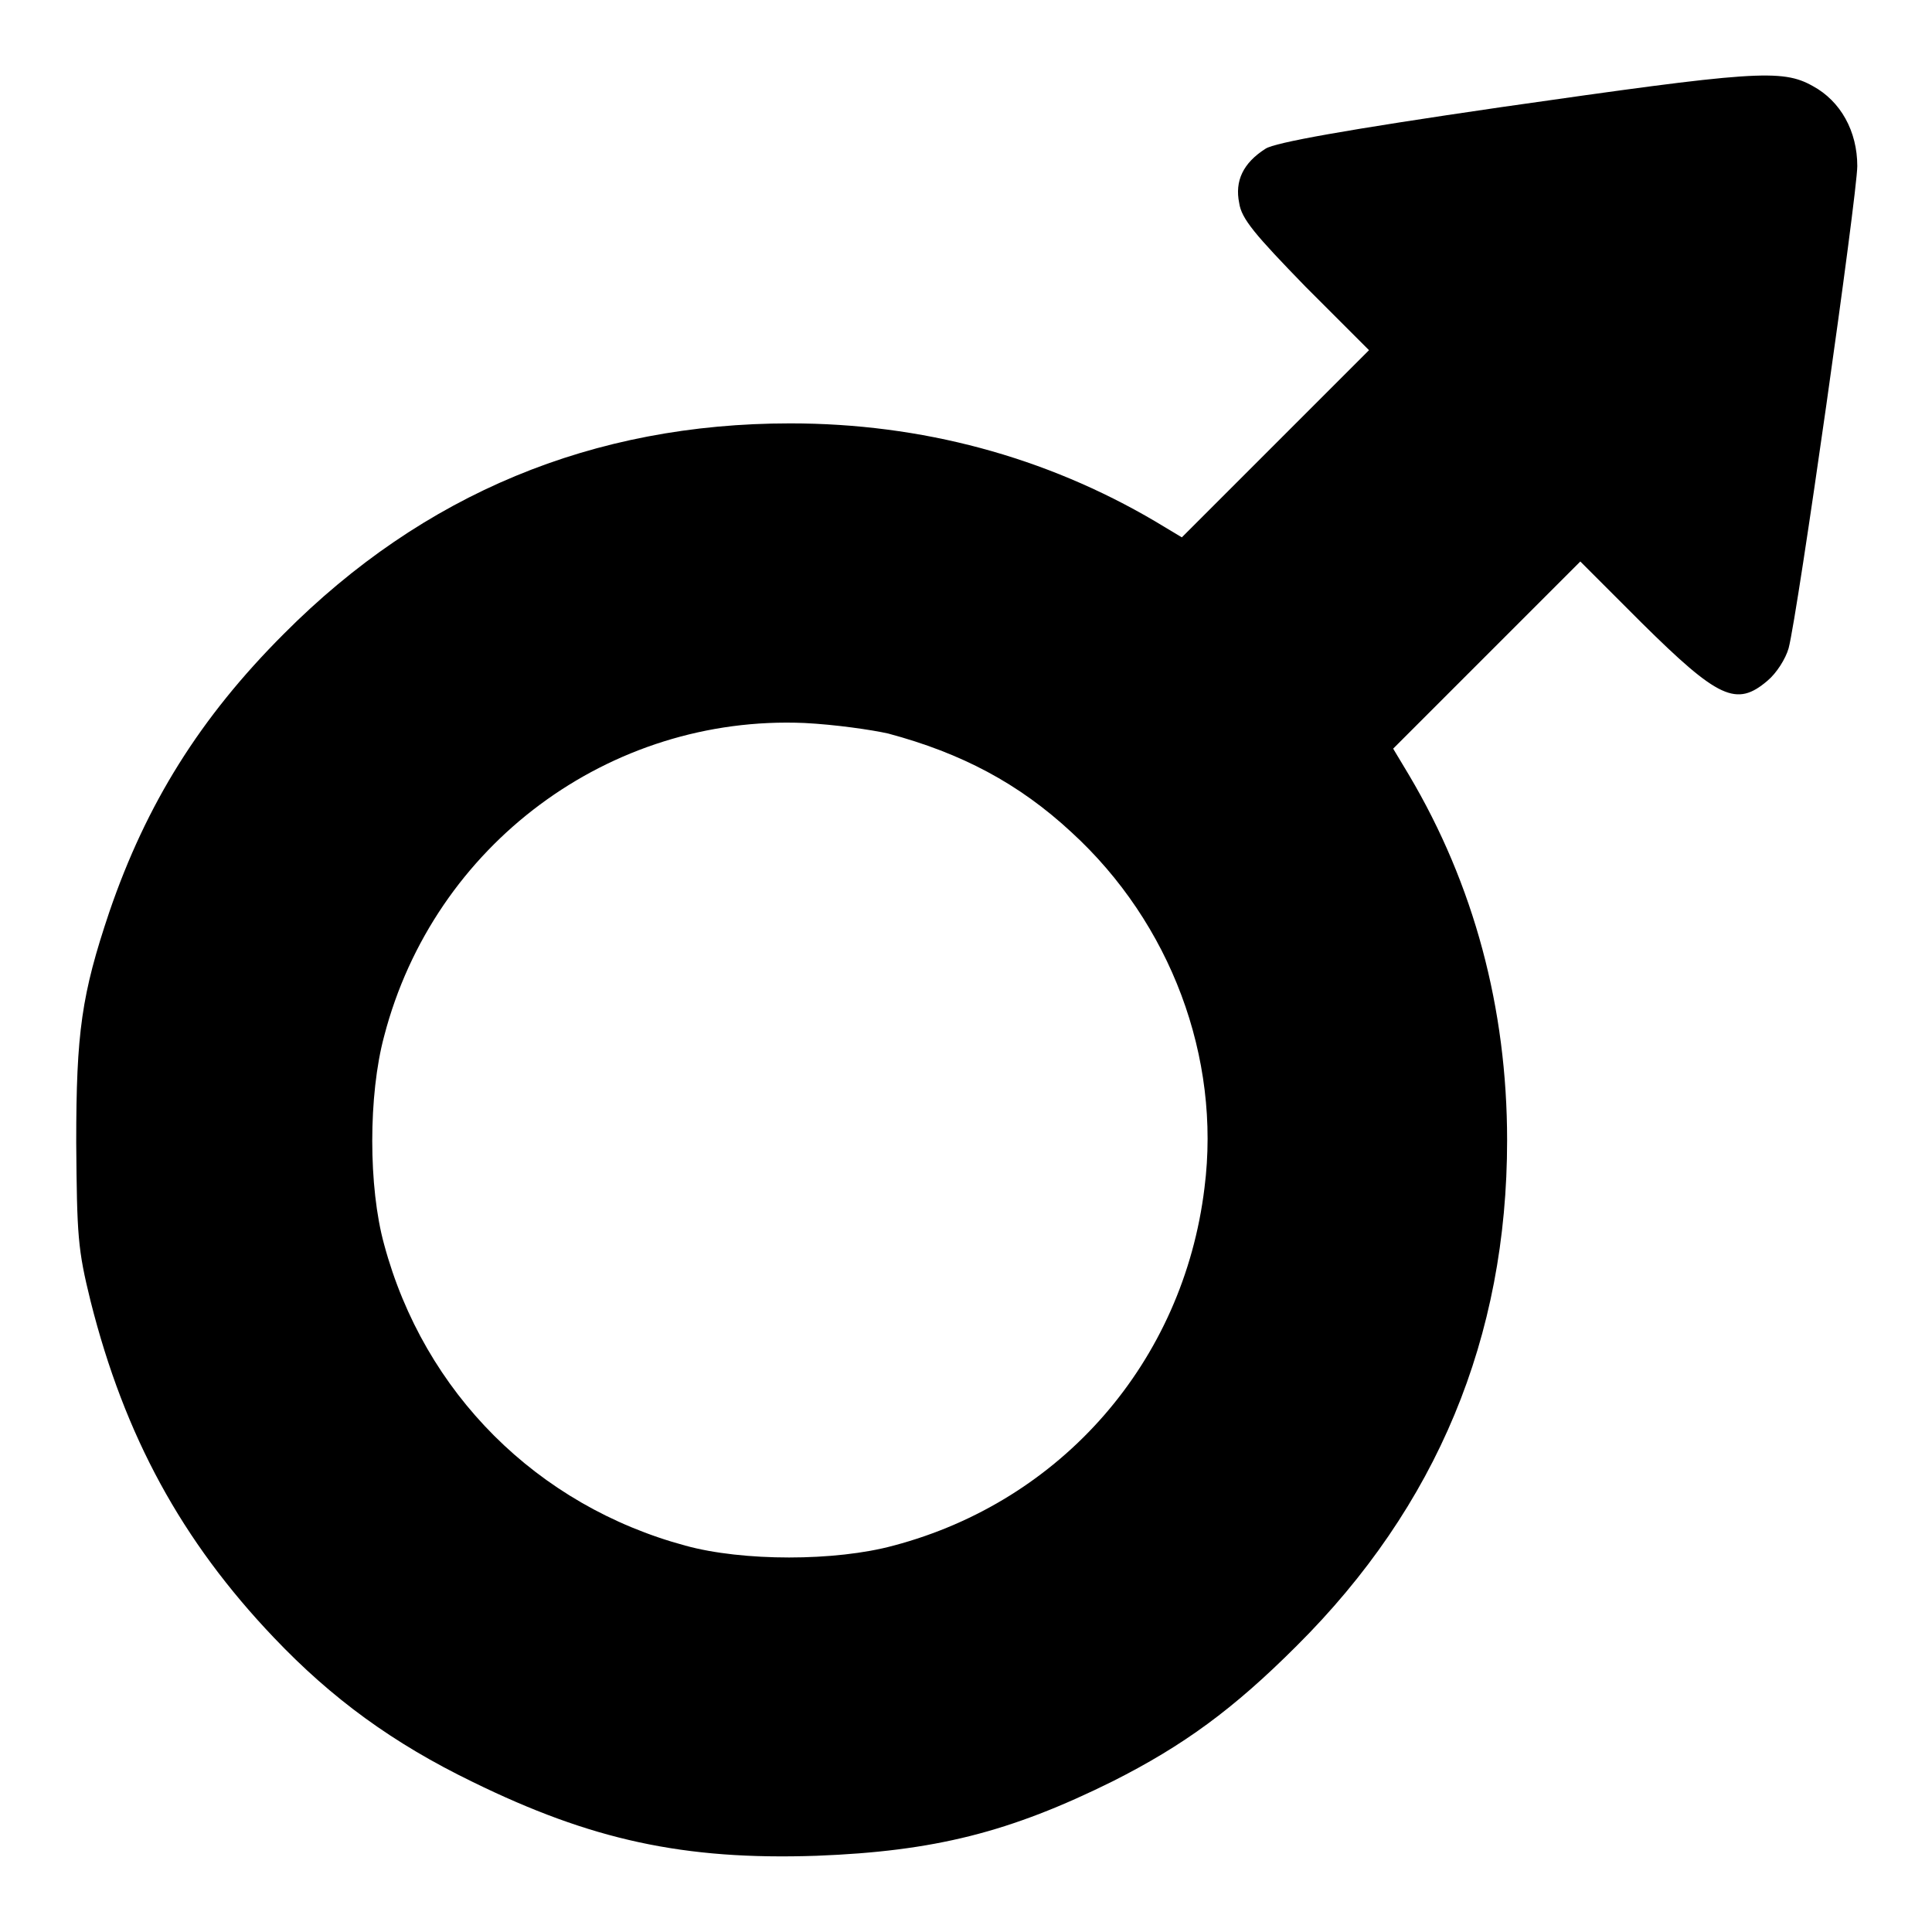 <?xml version="1.0" encoding="utf-8"?>
<!-- Svg Vector Icons : http://www.onlinewebfonts.com/icon -->
<!DOCTYPE svg PUBLIC "-//W3C//DTD SVG 1.1//EN" "http://www.w3.org/Graphics/SVG/1.1/DTD/svg11.dtd">
<svg version="1.1" xmlns="http://www.w3.org/2000/svg" xmlns:xlink="http://www.w3.org/1999/xlink" x="0px" y="0px" viewBox="0 0 256 256" enable-background="new 0 0 256 256" xml:space="preserve">
<g><g><g><path fill="#000000" d="M198.9,14.2c-20.6,3-30,4.7-31.2,5.5c-3,1.9-4.1,4.3-3.5,7.2c0.3,2.1,2.1,4.2,8.8,11.1l8.4,8.4L169,58.8l-12.4,12.4l-3.5-2.1c-14.6-8.6-31-13-48.4-13c-26.1,0-48.6,9.3-67.1,27.9c-11.1,11.1-18.2,22.5-23.1,36.8c-3.7,11-4.4,16-4.4,30.6c0.1,12.4,0.2,14.1,1.9,21c4.5,17.9,12.1,31.8,24.3,44.6c7.7,8.1,15.8,14,26.3,19.1c15.7,7.7,28,10.4,45.6,9.8c15.6-0.6,25.6-3.1,39.3-9.9c9.3-4.7,15.9-9.5,24.3-17.9c18.6-18.5,27.9-40.9,27.9-67c0-17.5-4.4-33.9-13-48.4l-2.1-3.5L197,86.8l12.4-12.4l8.1,8.1c10.2,10.1,12.6,11.2,16.7,7.7c1.2-1,2.4-2.9,2.8-4.3c1.2-4.5,9.1-60.2,9.1-63.9c0-4.6-2.2-8.6-5.9-10.6C236.1,9.1,232.4,9.4,198.9,14.2z M117.7,97.2c9.7,2.6,17.3,6.6,24.3,13.1c13.1,12,19.8,29.8,17.6,47.1c-2.8,23-18.9,41.5-41.2,47.4c-7.7,2.1-20,2.1-27.6,0c-19.6-5.3-34.6-20.2-39.9-39.9c-2.1-7.6-2.1-19.8,0-27.6c6.6-25.4,29.9-42.6,55.7-41.5C110.6,96,115.5,96.7,117.7,97.2z"/></g></g></g>
</svg>